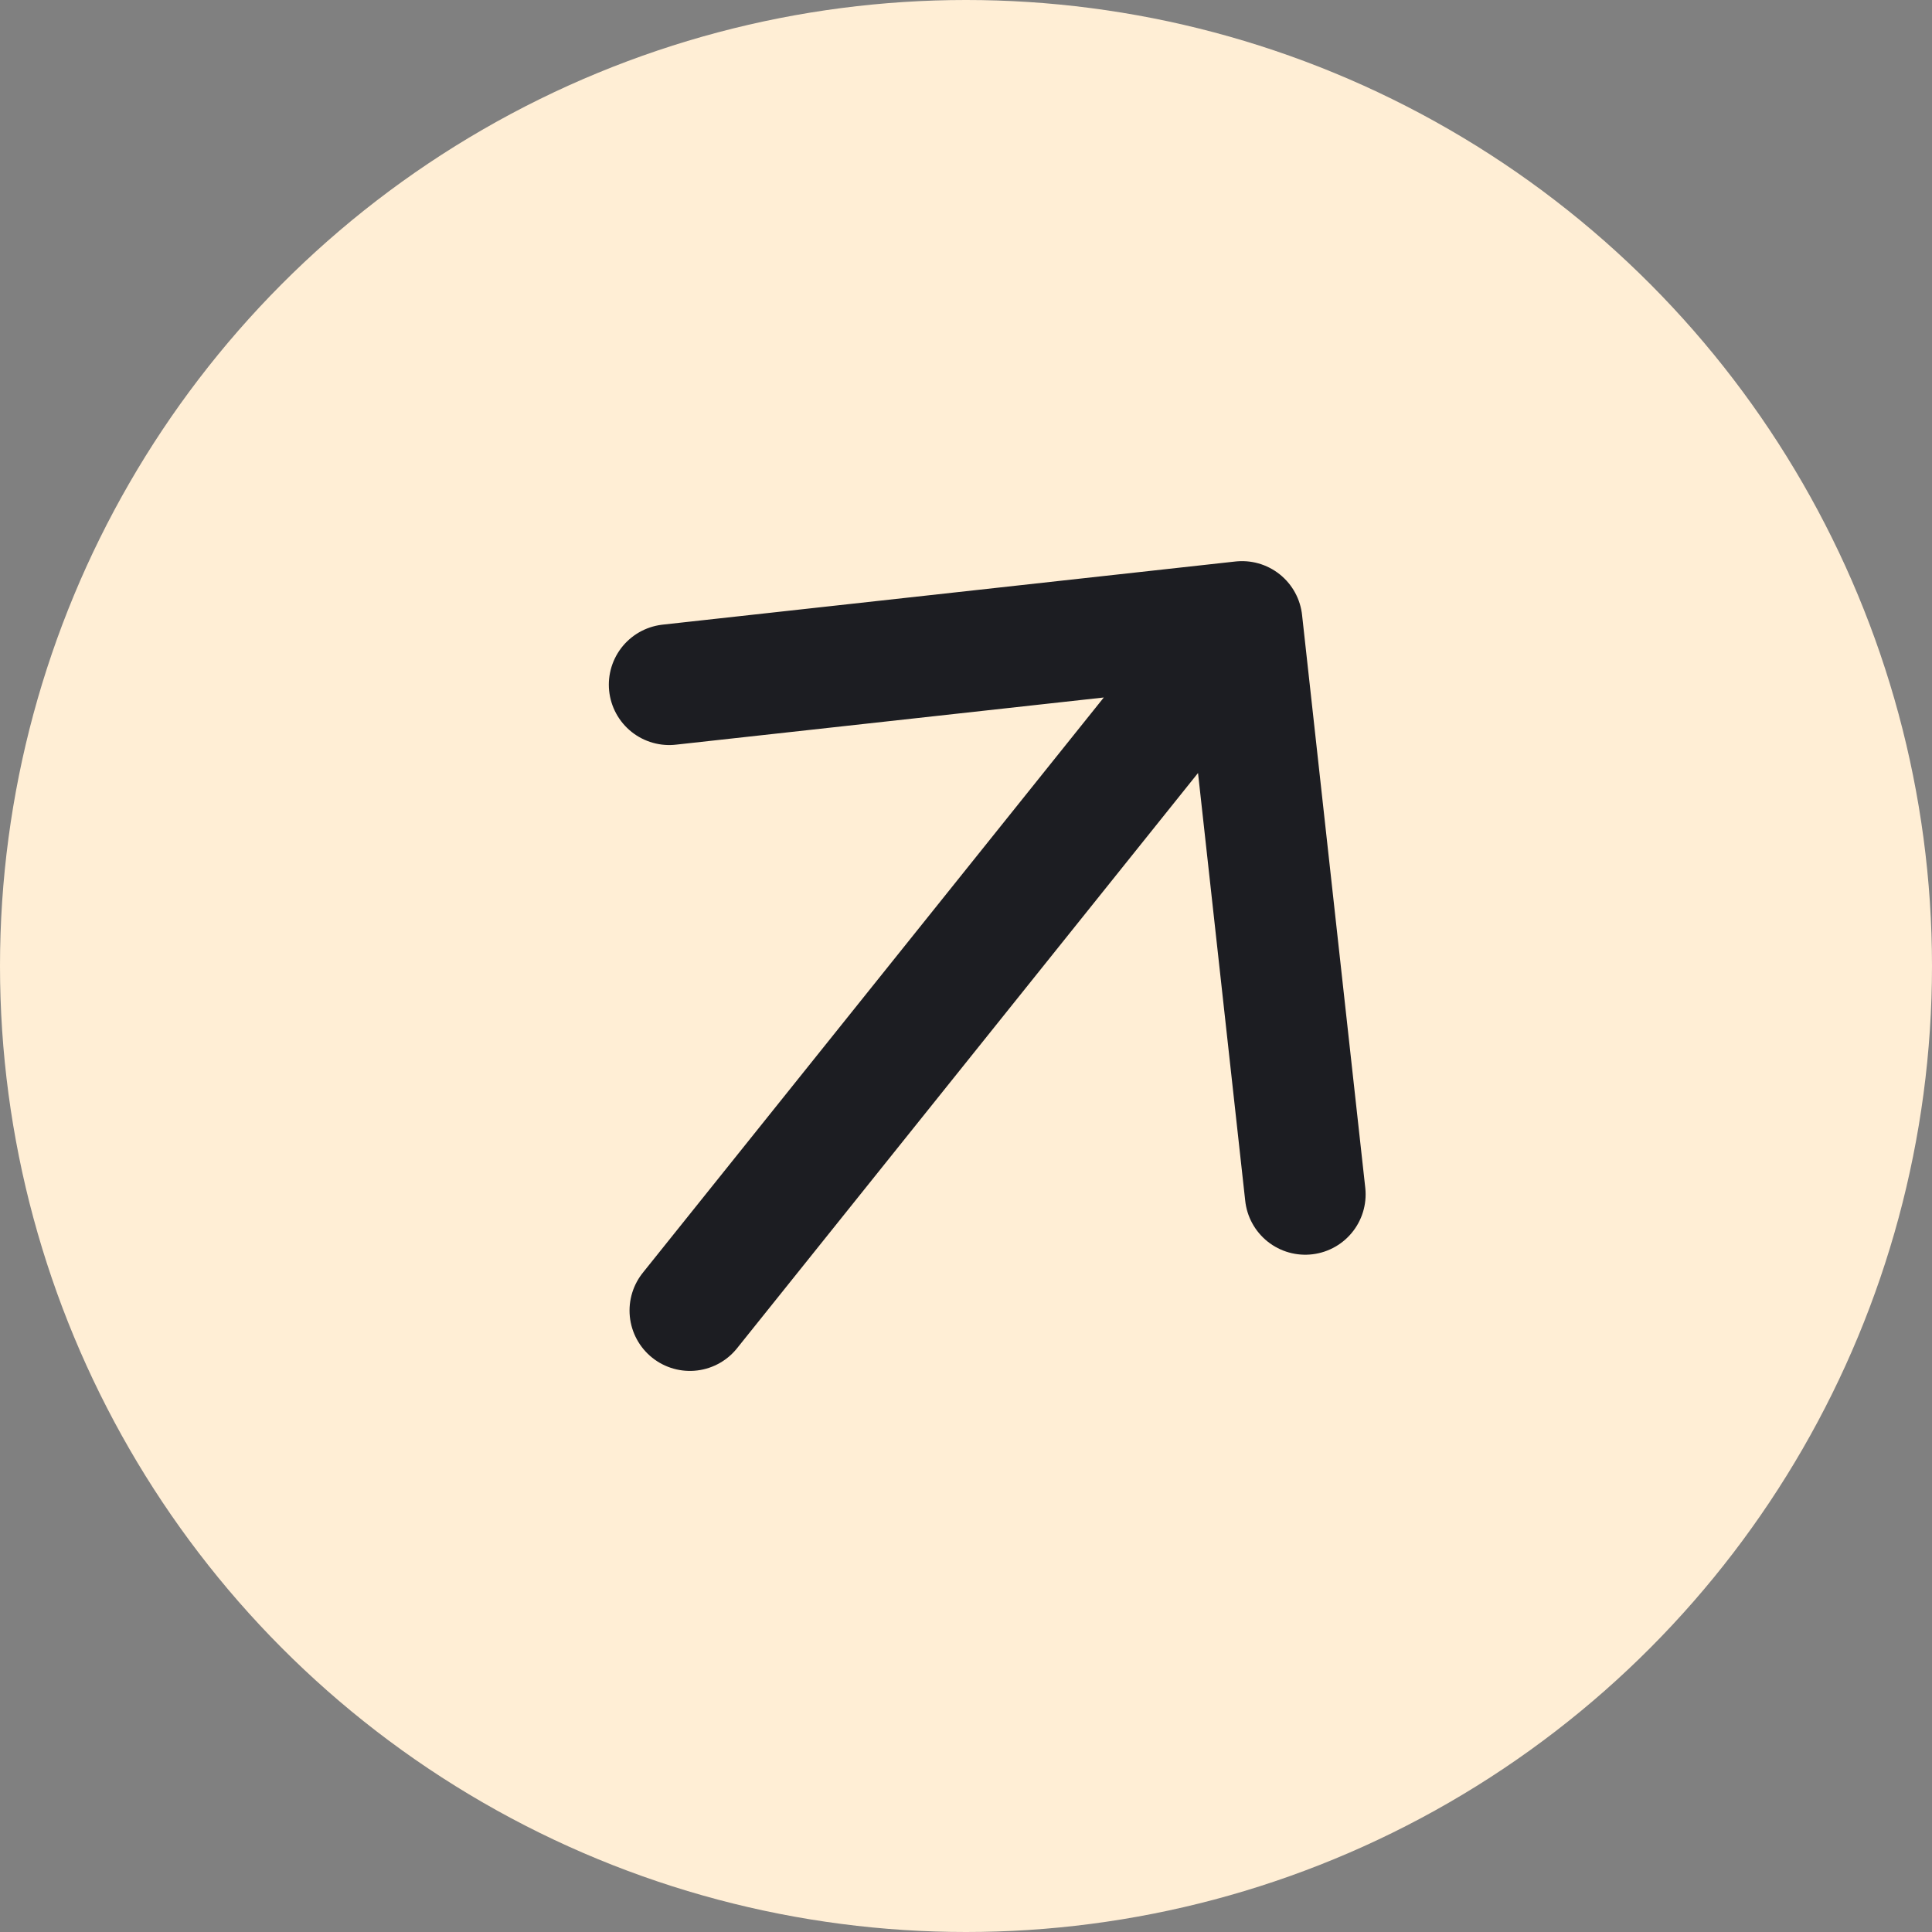 <svg width="42" height="42" viewBox="0 0 42 42" fill="none" xmlns="http://www.w3.org/2000/svg">
<rect x="0" y="0" width="42" height="42" fill="#808080" stroke="none"/>
<circle cx="21" cy="21" r="21" fill="#FFEED5"/>
<path d="M14.548 14.884L27.001 13.511L28.375 25.964M26.232 14.471L14.998 28.49" stroke="#1C1D22" stroke-width="2.625" stroke-linecap="round" stroke-linejoin="round"/>
</svg>
